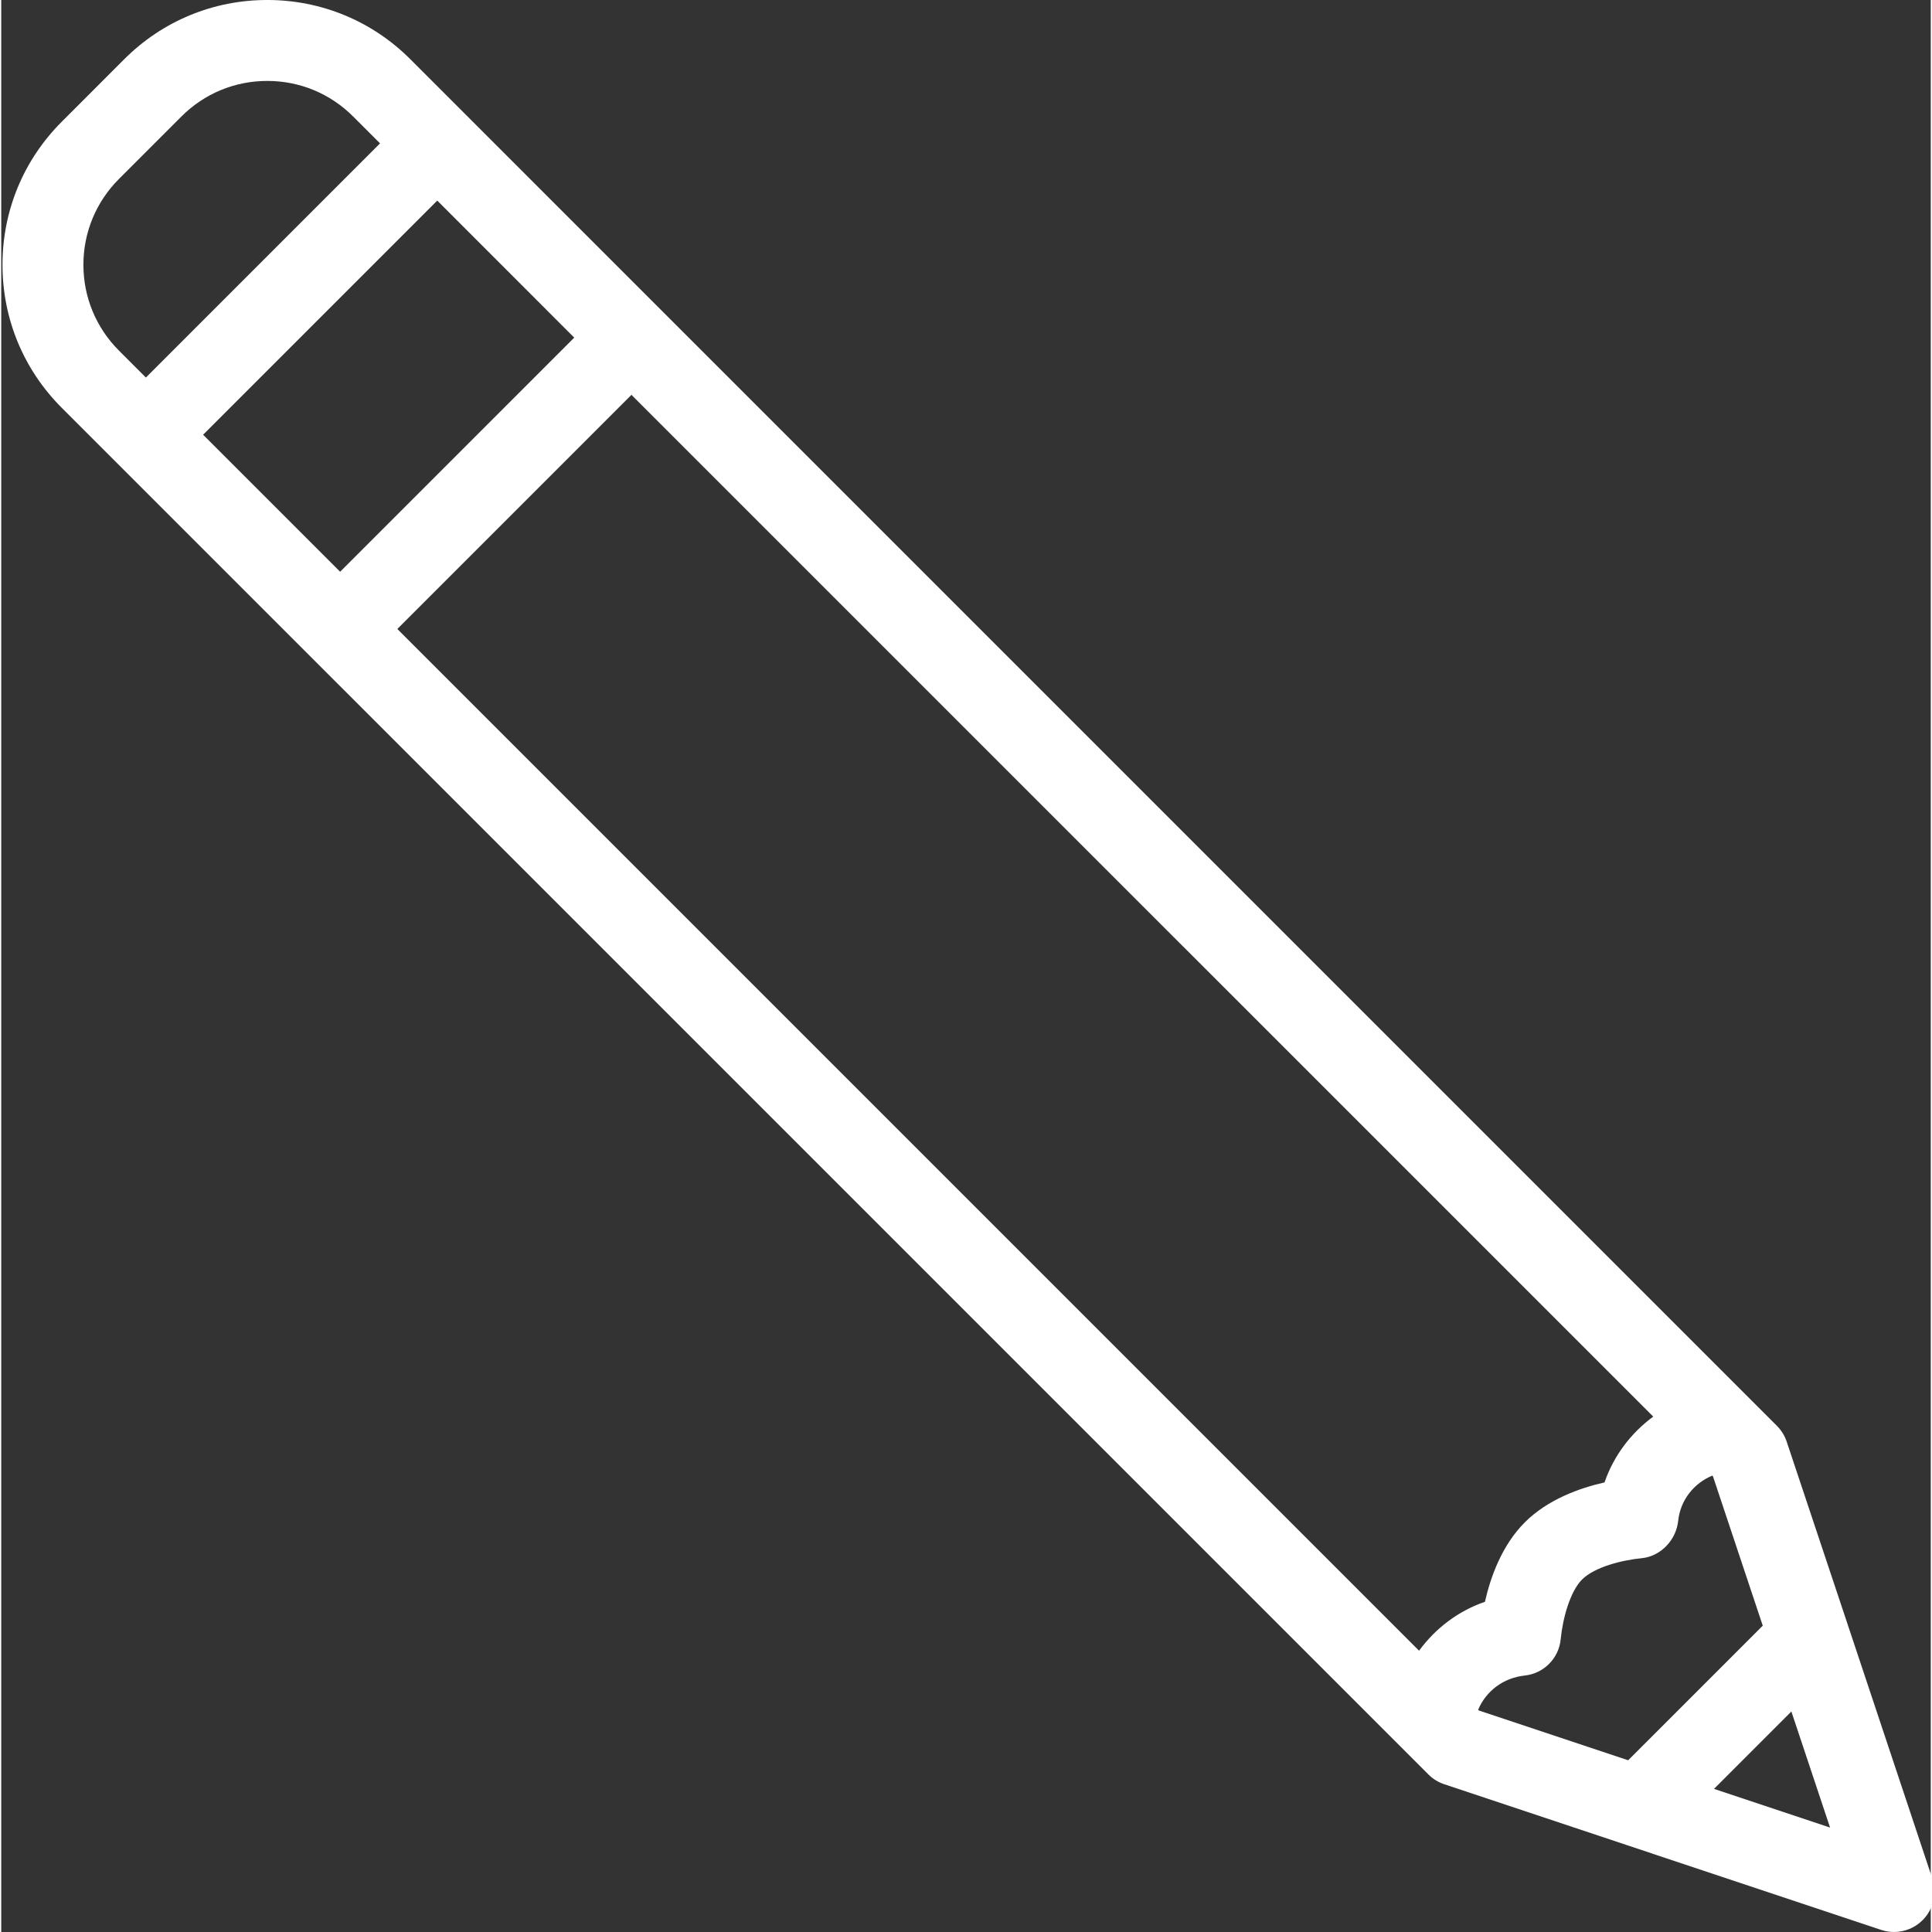 <svg height="436pt" viewBox="0 0 436 436.562" width="436pt" xmlns="http://www.w3.org/2000/svg">
    <rect x="0" y="0" width="436" height="436.562" fill="#333333" stroke="none"/>
    <path style="fill: #fff;" d="m436.371 424.531-19.195-57.602c0-.004 0-.008 0-.012l-13.727-41.145c-.445-1.344-1.203-2.57-2.203-3.574l-245.91-245.91-43.887-43.891-9.586-9.59-9.422-9.422c-8.633-8.633-20.117-13.387-32.328-13.387-12.215 0-23.691 4.754-32.324 13.387l-14.113 14.117c-8.637 8.633-13.395 20.113-13.395 32.324s4.758 23.695 13.395 32.328l62.898 62.898v-.004l245.914 245.914c1 1.004 2.223 1.758 3.57 2.207l41.141 13.719 57.609 19.203c.945.316 1.93.469 2.891.469 2.387 0 4.723-.934 6.465-2.68 2.445-2.445 3.305-6.07 2.207-9.352zm-409.77-345.305c-5.176-5.184-8.035-12.07-8.035-19.398 0-7.324 2.859-14.211 8.035-19.395l14.117-14.117c5.18-5.18 12.062-8.031 19.395-8.031 7.328 0 14.223 2.852 19.398 8.031l6.082 6.078-52.91 52.914zm71.922-33.902 30.953 30.965-26.449 26.453-26.453 26.453-30.961-30.961zm41.492 46.285 2.391-2.391 230.887 230.883c-5.012 3.68-8.918 8.809-11.012 14.871-5.625 1.27-12.82 3.836-18.016 9.027-5.172 5.184-7.742 12.344-9.004 17.949-6.039 2.07-11.188 6-14.883 11.051l-230.875-230.875zm193.707 294.734c1.746-4.145 5.617-7.211 10.543-7.734 4.309-.461 7.703-3.895 8.113-8.211.465-4.766 2.137-10.777 4.82-13.477 2.875-2.867 9.062-4.395 13.504-4.828 4.32-.426 7.785-4.156 8.23-8.473.488-4.648 3.547-8.457 7.691-10.184l.164.164 11.25 33.742-13.051 13.055-17.363 17.359-33.738-11.25zm53.301 17.879 9.461-9.465 8.02-8.02 8.742 26.227zm0 0" />
</svg>
